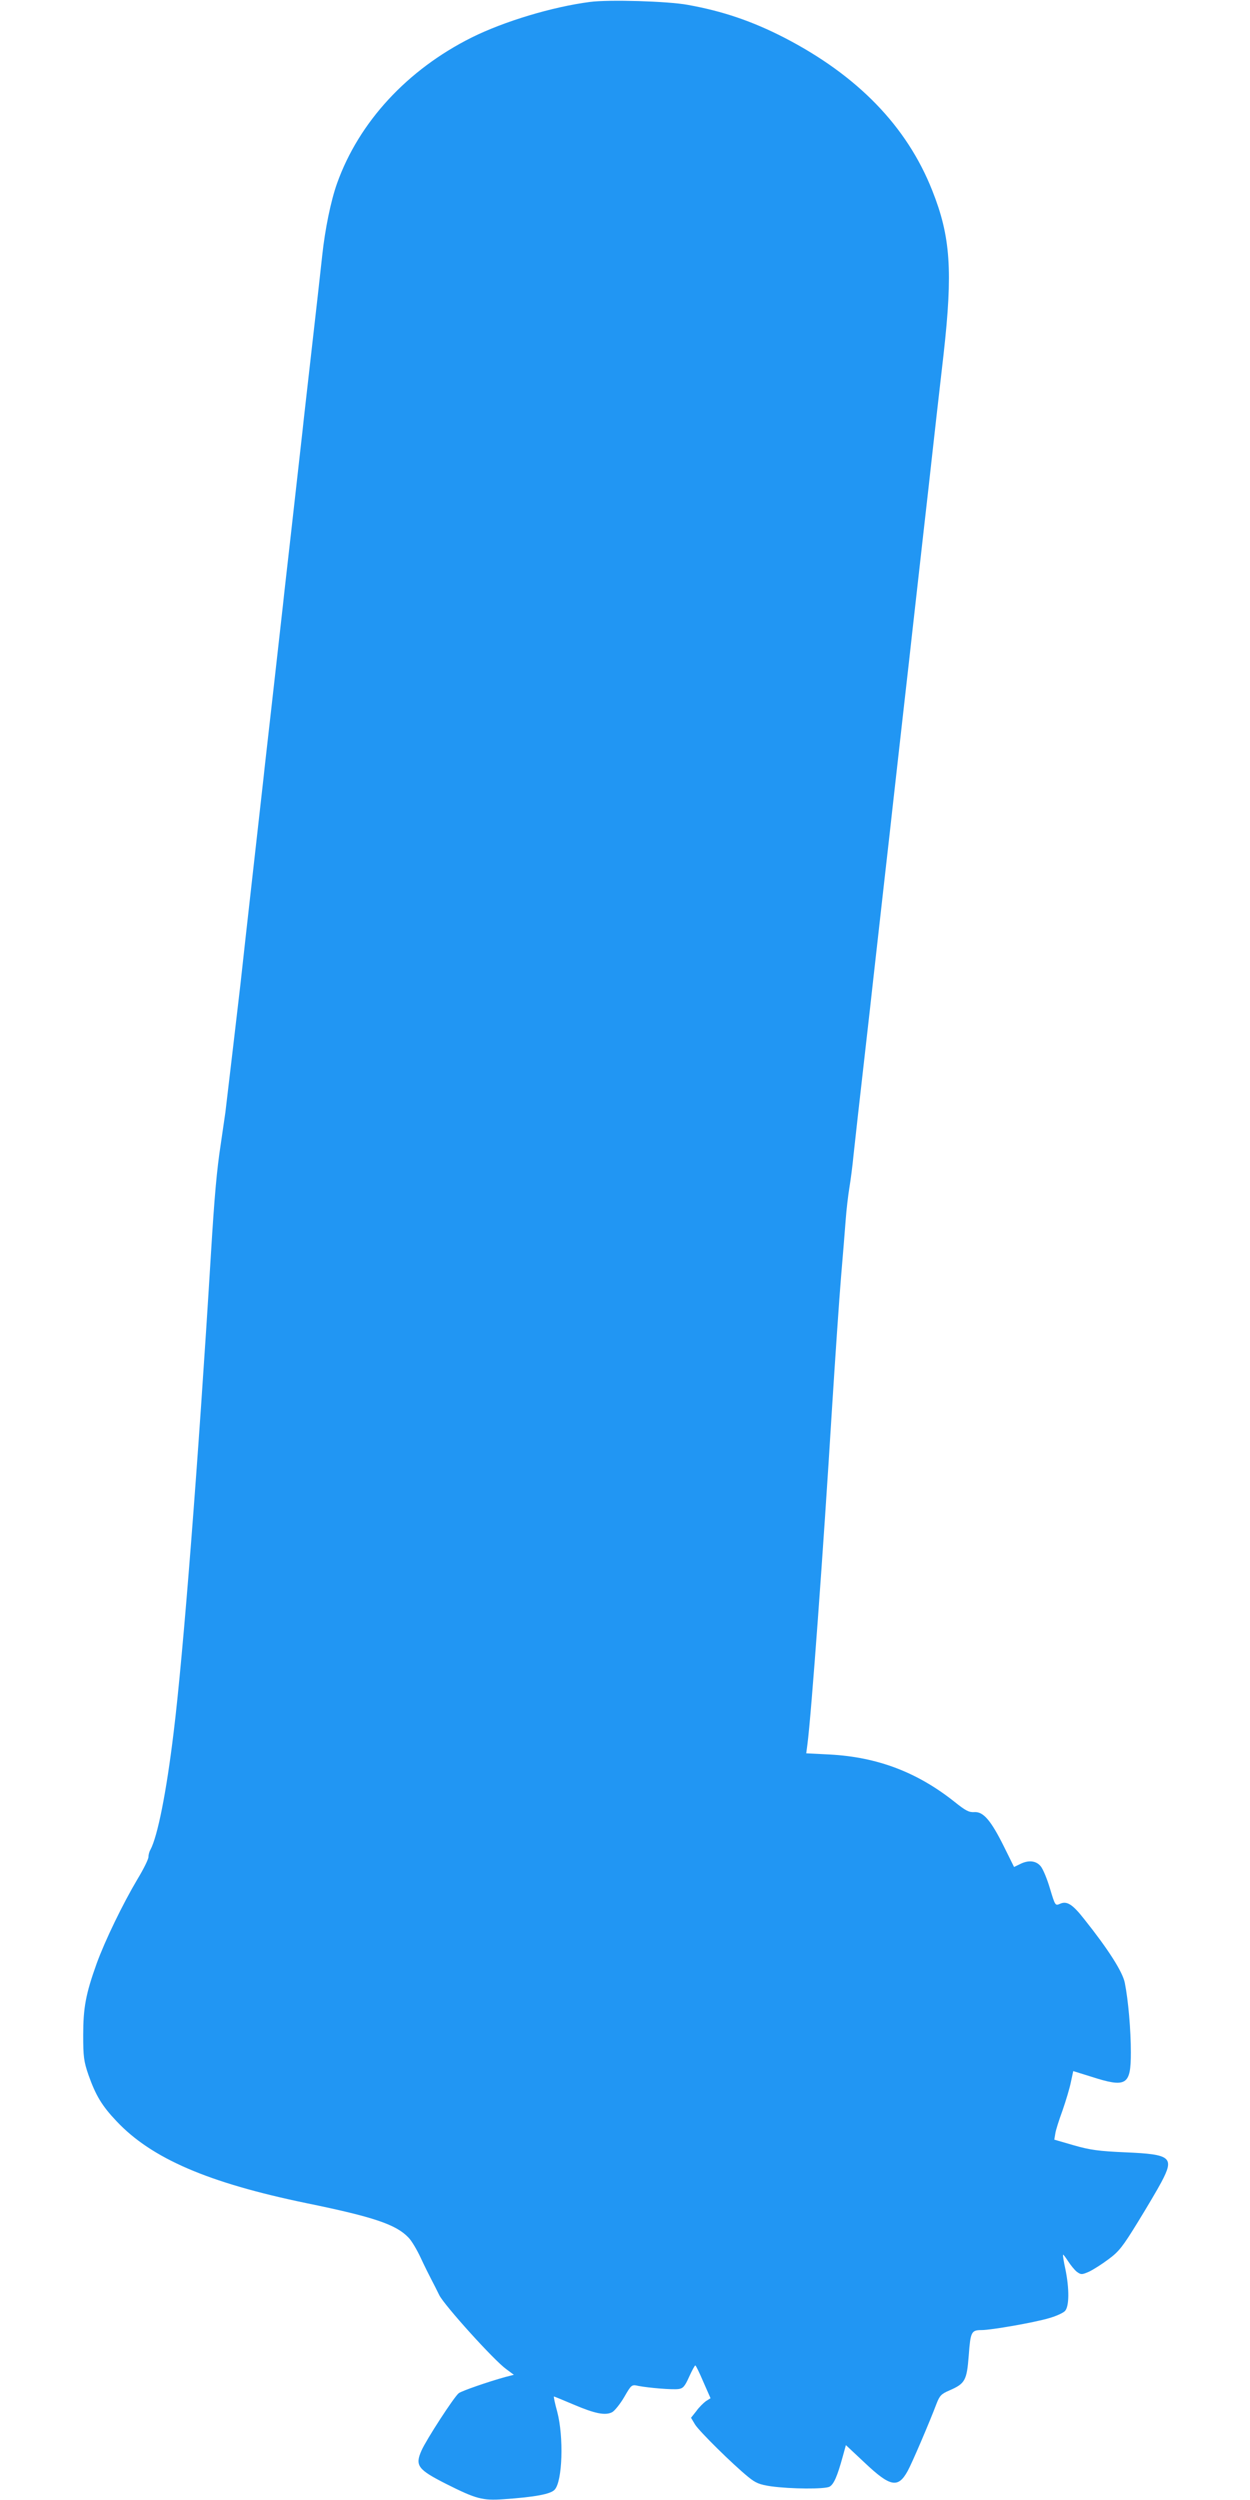 <?xml version="1.0" standalone="no"?>
<!DOCTYPE svg PUBLIC "-//W3C//DTD SVG 20010904//EN"
 "http://www.w3.org/TR/2001/REC-SVG-20010904/DTD/svg10.dtd">
<svg version="1.0" xmlns="http://www.w3.org/2000/svg"
 width="640pt" height="1280pt" viewBox="0 0 640 1280"
 preserveAspectRatio="xMidYMid meet">
<g transform="translate(0,1280) scale(0.1,-0.1)"
fill="#2196f3" stroke="none">
<path d="M3020 12790 c-192 -25 -438 -99 -605 -182 -330 -165 -577 -433 -689
-746 -32 -89 -62 -237 -76 -368 -15 -137 -24 -218 -60 -534 -17 -151 -36 -315
-41 -365 -21 -188 -29 -258 -59 -525 -17 -151 -36 -315 -41 -365 -21 -188 -29
-258 -59 -525 -17 -151 -36 -315 -41 -365 -21 -188 -29 -258 -59 -525 -30
-269 -38 -336 -59 -530 -12 -103 -69 -590 -77 -655 -3 -22 -14 -96 -24 -165
-20 -130 -32 -264 -50 -560 -65 -1065 -142 -2054 -191 -2450 -37 -306 -82
-532 -119 -601 -6 -10 -10 -26 -10 -37 0 -11 -25 -62 -56 -113 -76 -128 -166
-314 -209 -432 -56 -156 -69 -227 -69 -367 0 -110 3 -134 27 -204 37 -104 68
-157 144 -237 180 -191 469 -315 971 -419 347 -71 461 -110 524 -177 15 -15
43 -62 62 -103 19 -41 44 -91 54 -110 10 -19 29 -56 41 -81 25 -51 280 -334
343 -379 l39 -29 -43 -11 c-87 -24 -223 -71 -239 -83 -23 -17 -167 -239 -191
-294 -34 -77 -19 -97 127 -171 151 -76 186 -86 294 -78 159 11 241 26 261 49
40 43 47 270 13 399 -12 43 -19 78 -17 78 2 0 48 -19 100 -41 110 -47 164 -58
199 -39 12 7 40 41 61 77 37 64 38 65 73 57 53 -10 172 -20 204 -16 24 3 33
13 55 62 15 33 29 59 32 59 3 0 21 -37 41 -84 l37 -84 -24 -15 c-12 -9 -35
-31 -49 -51 l-27 -34 21 -35 c22 -35 192 -203 272 -268 38 -31 57 -39 117 -48
103 -14 273 -15 299 -2 22 12 40 53 68 155 l16 58 96 -90 c131 -124 171 -132
220 -43 21 37 113 252 148 345 16 41 24 50 66 68 80 35 89 50 99 179 9 121 13
130 66 130 49 0 272 39 345 61 36 10 73 27 82 37 22 24 22 115 2 213 -9 40
-14 73 -12 75 1 2 13 -14 26 -34 13 -20 33 -45 45 -54 21 -15 25 -15 62 1 21
10 67 39 100 64 53 39 73 65 148 187 48 78 103 171 122 207 68 128 50 143
-182 153 -138 6 -182 12 -266 36 l-100 29 5 30 c2 17 19 70 37 119 17 49 37
115 43 146 l12 56 90 -28 c183 -59 205 -45 205 124 0 114 -13 266 -31 356 -11
56 -85 172 -207 325 -61 78 -90 96 -126 79 -23 -10 -24 -8 -50 78 -14 48 -35
99 -47 114 -24 30 -64 34 -108 11 l-29 -14 -51 103 c-67 135 -106 181 -152
178 -28 -2 -46 8 -101 52 -191 152 -395 230 -641 243 l-119 6 6 46 c20 151 82
1003 125 1706 17 270 38 578 47 685 9 107 20 240 24 295 4 55 13 129 19 165 6
36 16 111 21 165 15 138 24 218 60 535 17 151 36 316 41 365 21 188 29 258 59
525 17 151 36 316 41 365 21 188 29 258 59 525 17 151 36 316 41 365 21 188
29 258 59 525 17 151 36 316 41 365 20 177 28 254 60 530 48 429 36 604 -58
840 -130 329 -383 589 -759 783 -164 84 -314 135 -492 167 -101 19 -406 28
-502 15z"/>
</g>
</svg>
